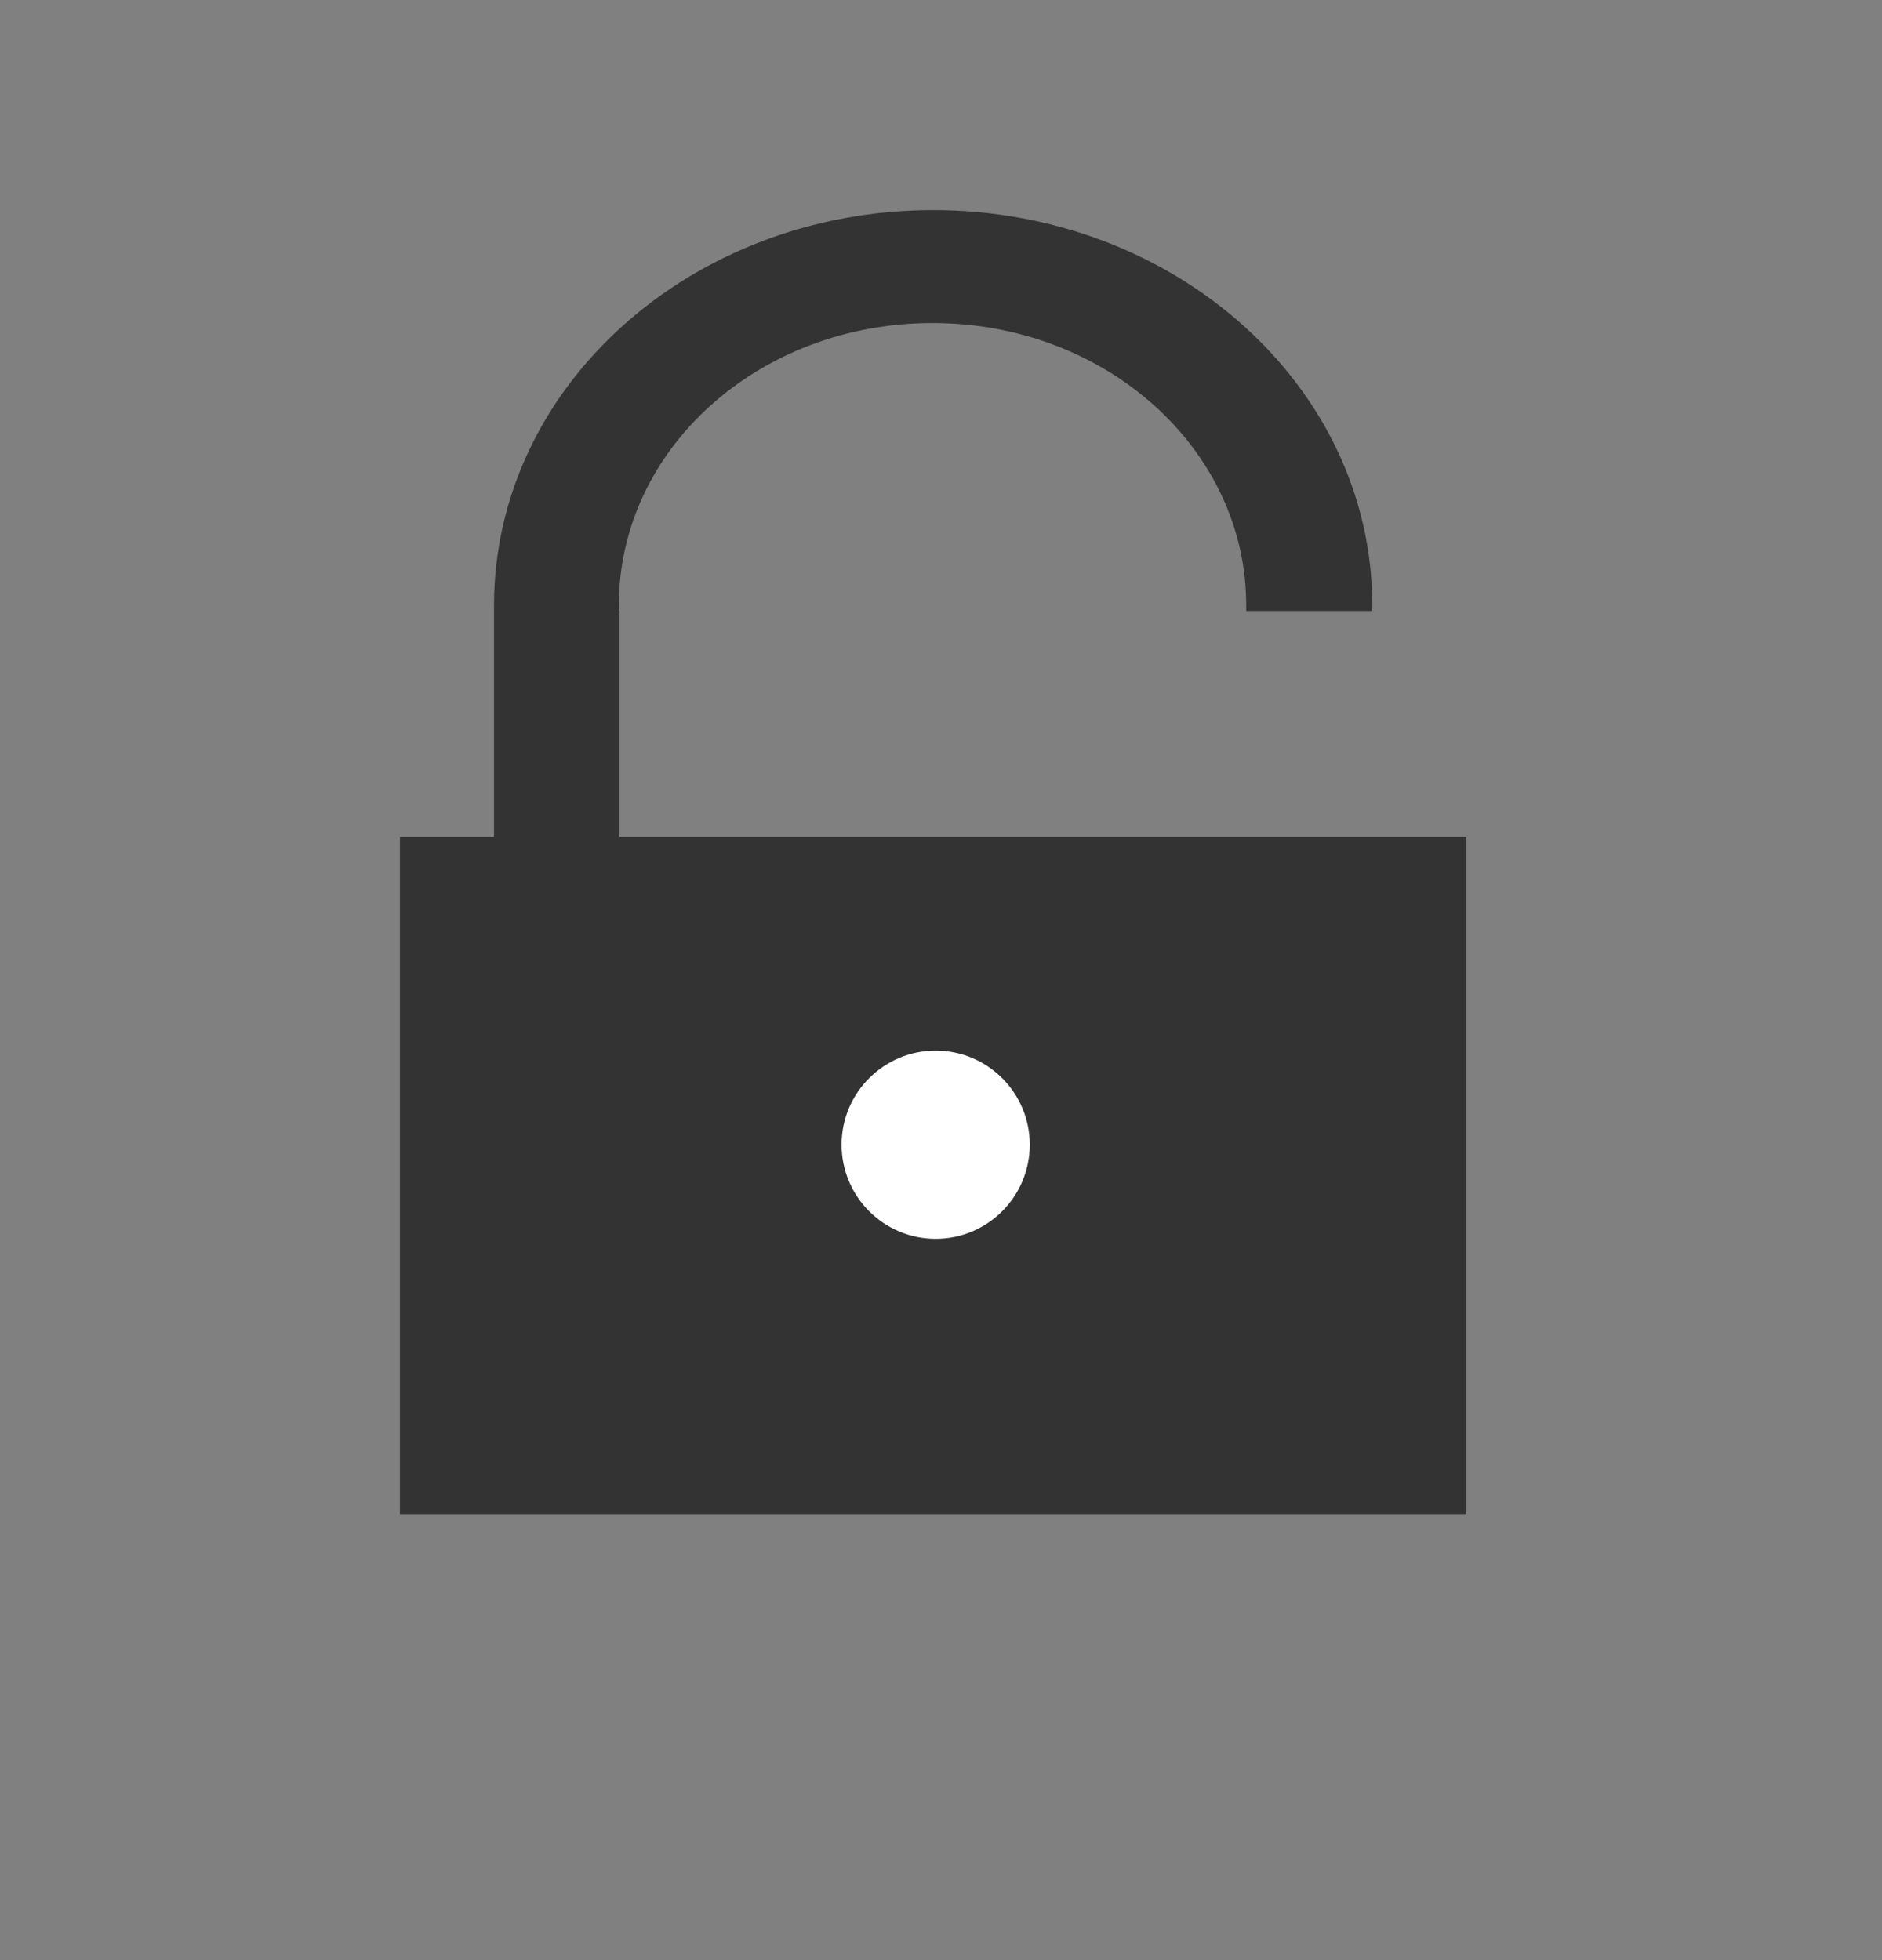 <?xml version="1.0"?><!DOCTYPE svg PUBLIC "-//W3C//DTD SVG 1.0//EN" "http://www.w3.org/TR/2001/REC-SVG-20010904/DTD/svg10.dtd"><svg xmlns="http://www.w3.org/2000/svg" height="25" width="24" version="1.0" y="0" x="0" xmlns:xlink="http://www.w3.org/1999/xlink"><rect width="100%" height="100%" fill="#808080" stroke="none"/> width="20" height="20"><defs></defs><g transform="translate(-1185,-886)" ><g transform="matrix(1 0 0 1 1187 887)"><g transform="matrix(0.8 0 0 0.8 -0.1 0)"><g fill="#333333" fill-rule="evenodd" stroke="none" transform="matrix(0.2 0 0 0.18 5.5 2.1)"><path fill="#333333" fill-rule="evenodd" stroke="none" d="M0.000 35.000C0.000 15.670 15.67 0.000 35.000 0.000C54.330 0.000 70 15.670 70.000 35.000C70.000 35.170 70 35.330 70.000 35.500L59.950 35.500C59.950 35.330 59.95 35.170 59.950 35.000C59.950 21.150 48.75 10.000 34.950 10.000C21.100 10.000 9.95 21.150 9.950 35.000C9.950 35.170 9.95 35.330 9.950 35.500L9.950 35.500L0.000 35.500L0.000 35.500L0.000 35.500C0.000 35.330 0 35.170 0.000 35.000M9.950 35.500L10.000 35.500L10.000 55.500L0.000 55.500L0.000 35.500L0.000 35.500L0.000 35.500M-7.500 55.500L77.500 55.500L77.500 115.500L-7.500 115.500L-7.500 55.500M0.000 35.000" /></g><g transform="matrix(0.6 0 0 0.6 -12.9 9.5)"><g fill="#FFFFFF" fill-rule="evenodd" stroke="none" transform="matrix(1 0 0 1 39.9 10)"><path fill="#FFFFFF" fill-rule="evenodd" stroke="none" d="M0.000 2.500C0.000 1.120 1.12 0.000 2.500 0.000C3.880 0.000 5 1.120 5.000 2.500C5.000 3.880 3.88 5.000 2.500 5.000C1.120 5.000 0 3.880 0.000 2.500" /></g></g></g></g></g></svg>